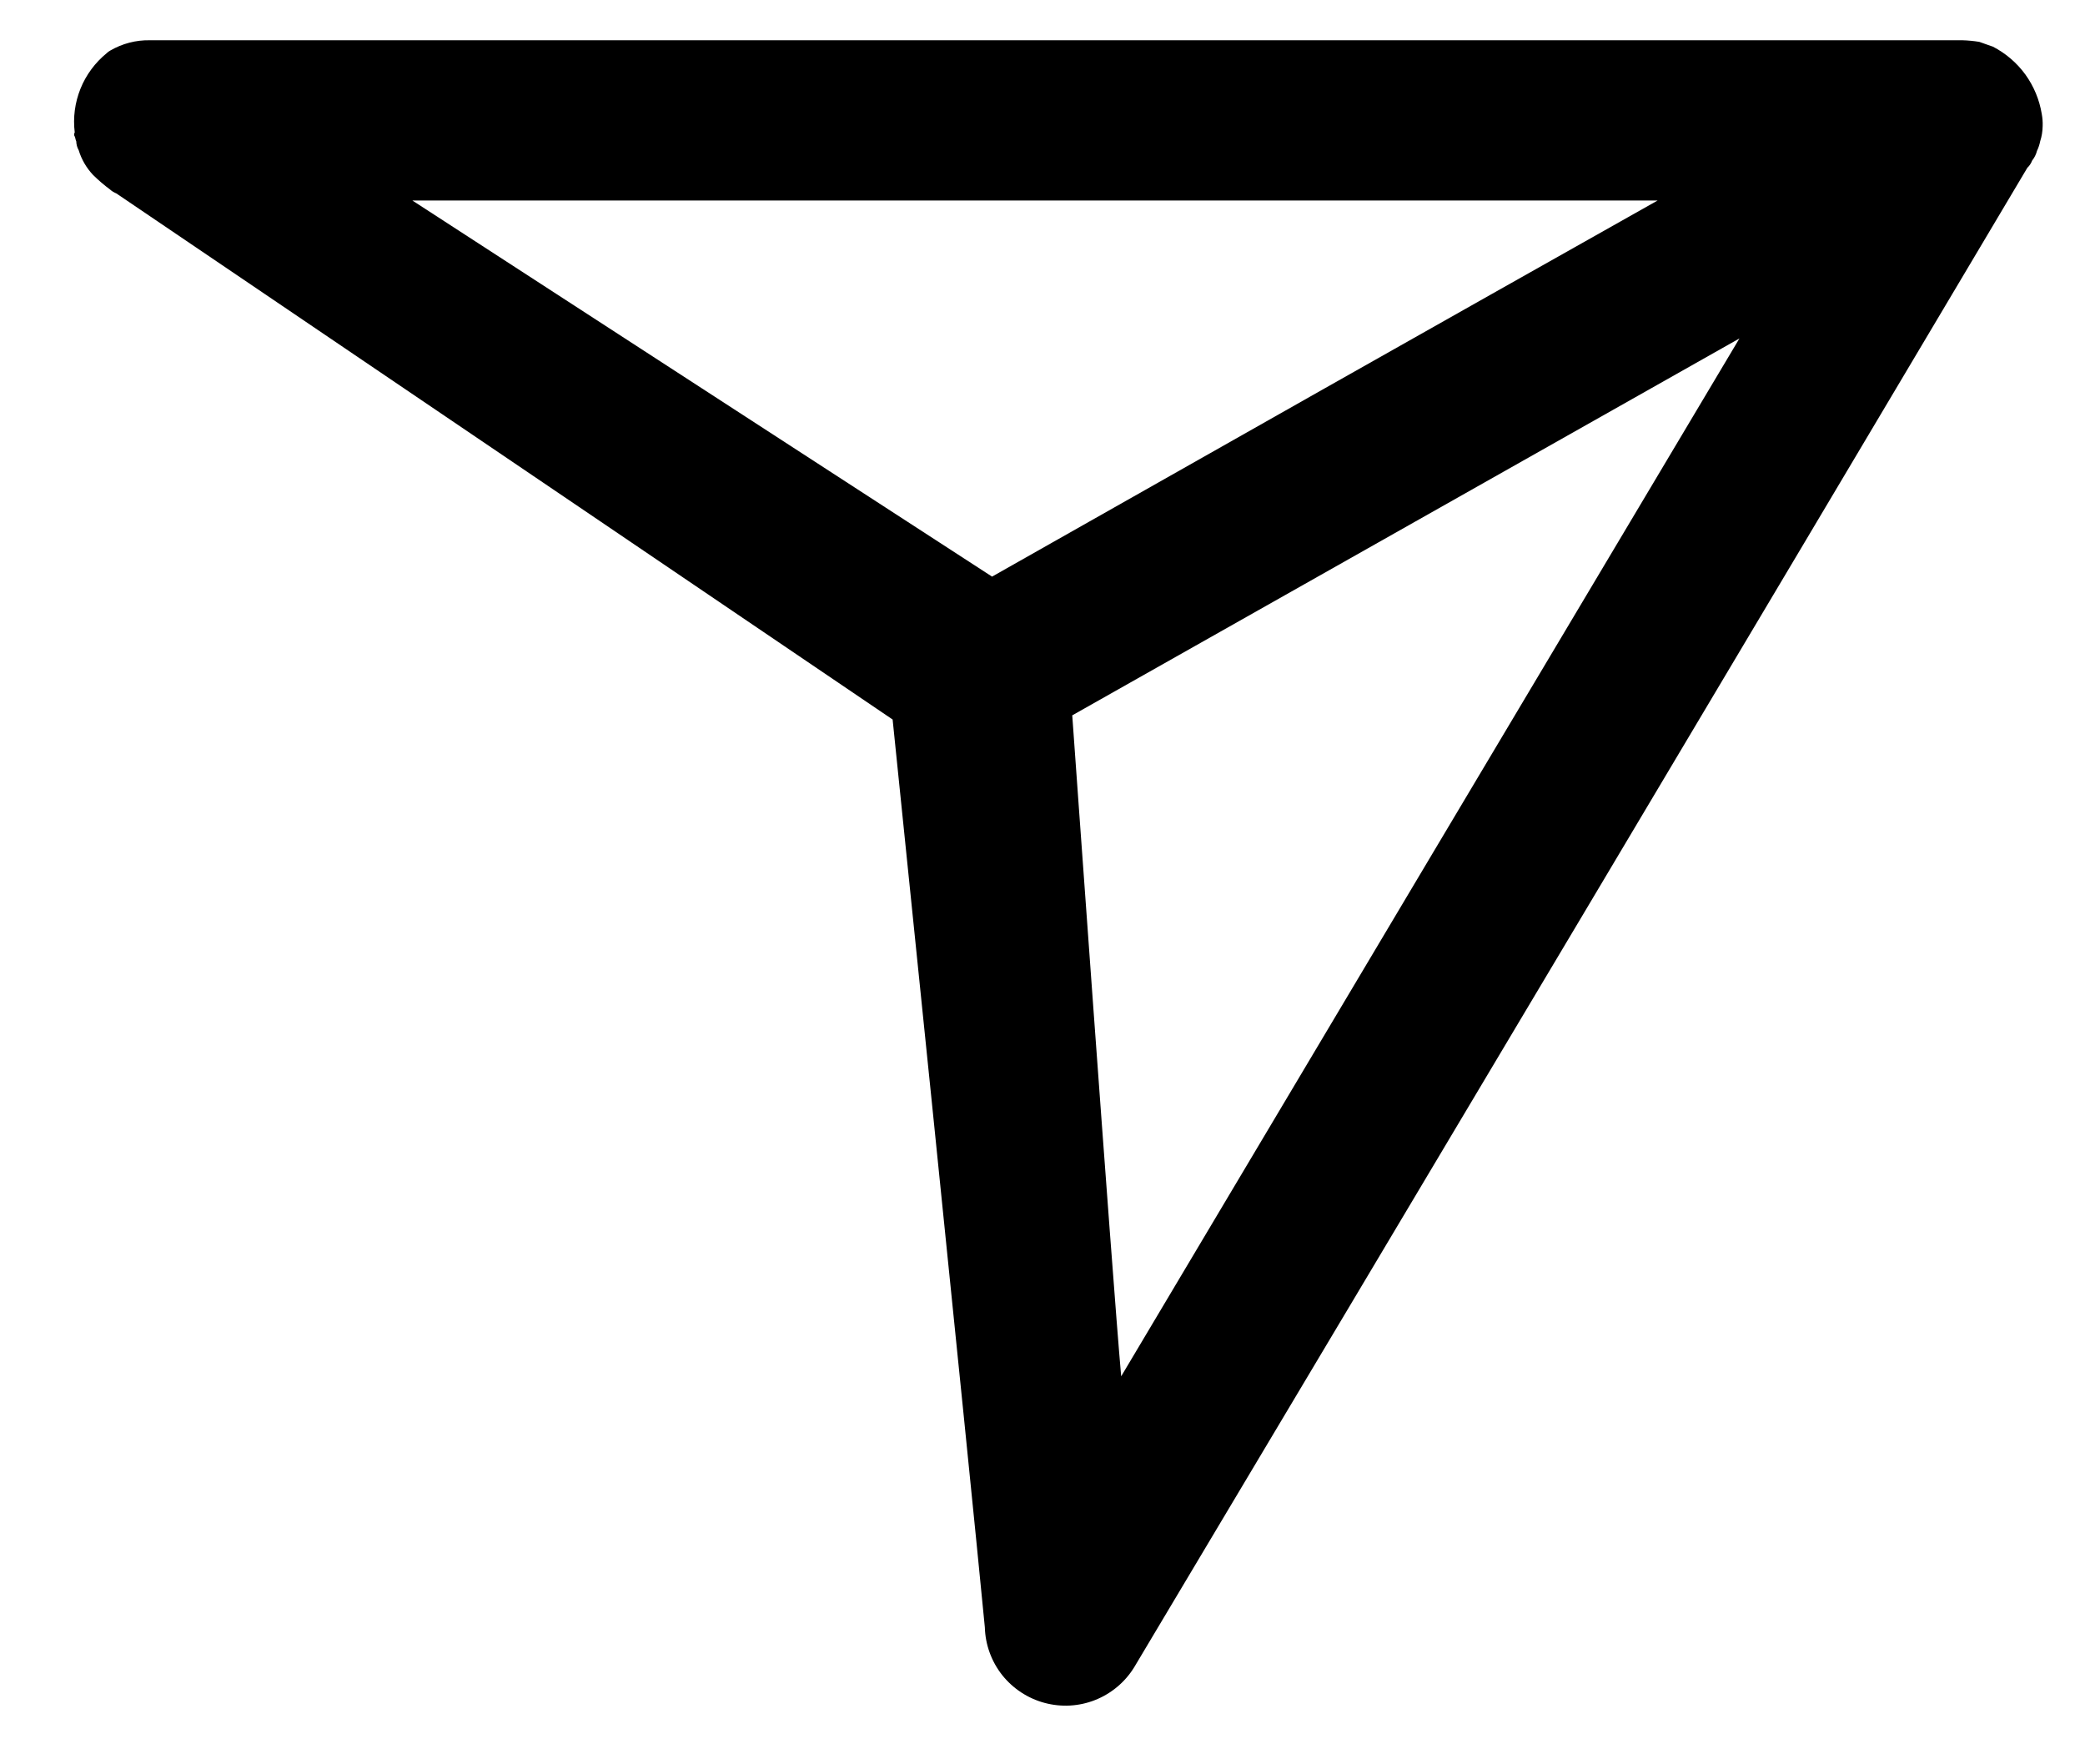 <svg width="26" height="22" viewBox="0 0 26 22" fill="none" xmlns="http://www.w3.org/2000/svg">
<path d="M25.461 1.422C25.432 1.244 25.362 1.076 25.257 0.93C25.151 0.784 25.012 0.665 24.852 0.582C24.791 0.562 24.741 0.542 24.682 0.522C24.613 0.511 24.543 0.504 24.472 0.502H1.872C1.697 0.498 1.524 0.543 1.372 0.632C1.357 0.64 1.344 0.65 1.332 0.662C1.187 0.78 1.074 0.932 1.004 1.105C0.934 1.279 0.909 1.467 0.932 1.652C0.927 1.659 0.924 1.668 0.924 1.677C0.924 1.686 0.927 1.695 0.932 1.702C0.941 1.722 0.941 1.742 0.951 1.762C0.952 1.801 0.962 1.839 0.981 1.872C1.016 1.988 1.078 2.094 1.161 2.182C1.227 2.247 1.297 2.307 1.371 2.362C1.395 2.384 1.422 2.4 1.451 2.412C4.671 4.592 11.131 8.972 11.131 8.972C11.131 8.972 12.091 18.312 12.281 20.292C12.287 20.508 12.363 20.717 12.497 20.887C12.632 21.056 12.817 21.178 13.026 21.234C13.235 21.29 13.456 21.278 13.657 21.198C13.858 21.118 14.028 20.976 14.142 20.792C17.861 14.562 21.574 8.329 25.281 2.092C25.308 2.067 25.328 2.036 25.341 2.002C25.369 1.967 25.39 1.926 25.401 1.882C25.419 1.844 25.433 1.804 25.441 1.762C25.461 1.701 25.471 1.637 25.472 1.572C25.474 1.522 25.47 1.472 25.461 1.422ZM5.142 2.5H20.671C17.901 4.06 15.142 5.62 12.371 7.19L5.142 2.5ZM13.981 17.16C13.871 15.93 13.371 8.92 13.371 8.92C16.151 7.35 18.924 5.783 21.691 4.22C19.121 8.531 16.551 12.845 13.981 17.162V17.16Z" fill="black"/>
</svg>
